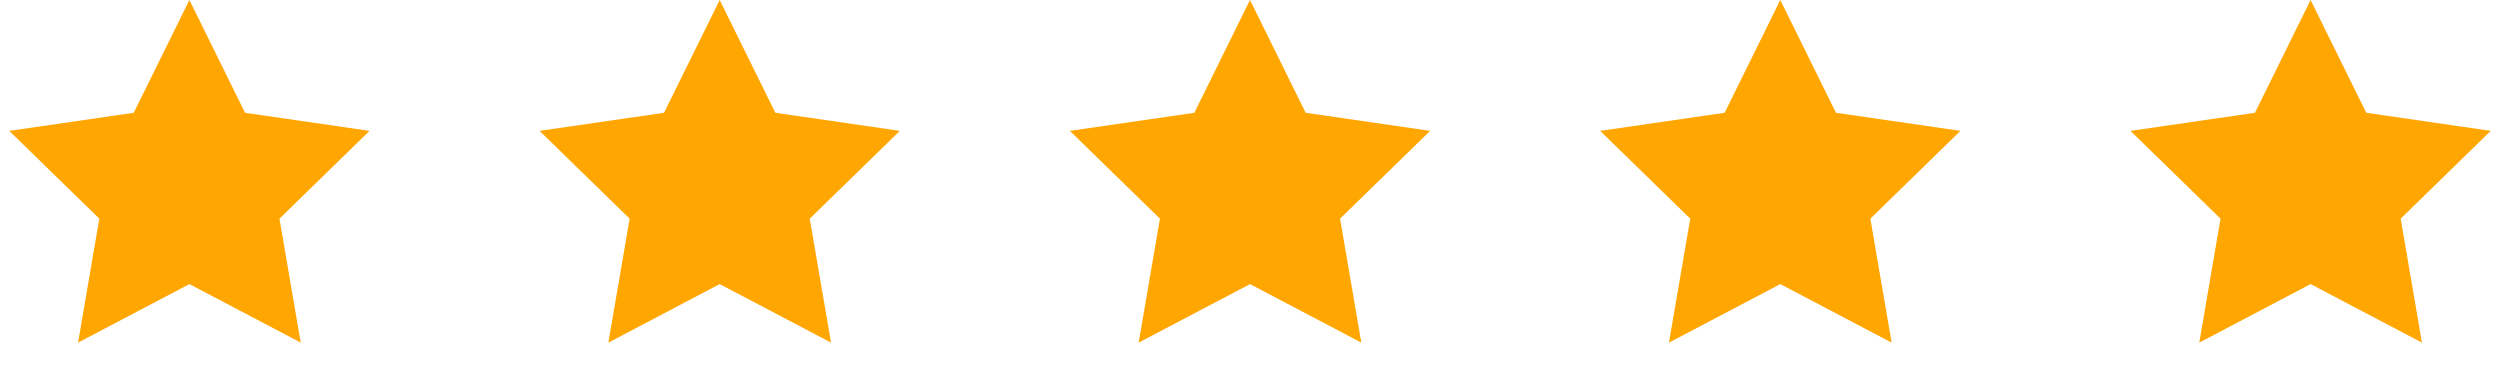 <svg width="264" height="40" viewBox="0 0 264 40" fill="none" xmlns="http://www.w3.org/2000/svg">
<path d="M20 0L25.878 11.91L39.021 13.82L29.511 23.09L31.756 36.18L20 30L8.244 36.18L10.489 23.09L0.979 13.82L14.122 11.91L20 0Z" fill="#FFA600"/>
<path d="M76 0L81.878 11.91L95.021 13.82L85.511 23.09L87.756 36.18L76 30L64.244 36.18L66.489 23.09L56.979 13.82L70.122 11.91L76 0Z" fill="#FFA600"/>
<path d="M132 0L137.878 11.91L151.021 13.82L141.511 23.09L143.756 36.18L132 30L120.244 36.18L122.489 23.09L112.979 13.82L126.122 11.91L132 0Z" fill="#FFA600"/>
<path d="M188 0L193.878 11.91L207.021 13.82L197.511 23.09L199.756 36.18L188 30L176.244 36.18L178.489 23.09L168.979 13.82L182.122 11.91L188 0Z" fill="#FFA600"/>
<path d="M244 0L249.878 11.91L263.021 13.82L253.511 23.09L255.756 36.18L244 30L232.244 36.18L234.489 23.09L224.979 13.82L238.122 11.91L244 0Z" fill="#FFA600"/>
</svg>
